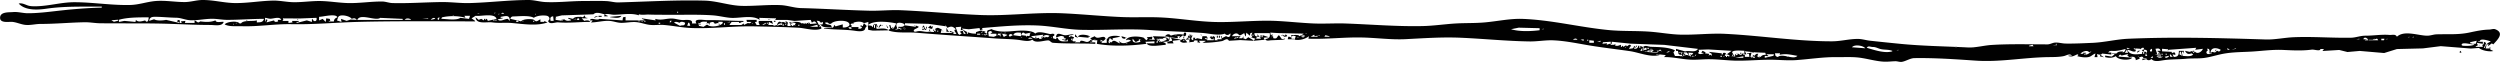 <svg xmlns="http://www.w3.org/2000/svg" width="391.939" height="9.709" viewBox="0 0 103.7 2.569"><path d="M53.733 164.4c.273.297.782.268 1.143.216.775-.112 1.527-.082 2.306-.088v.042c-.602.013-1.225.066-1.82.133-.414.047-.83.1-1.248.1-.206 0-.409-.067-.614-.048-.166.015-.558-.023-.536.258.015.198.345.145.464.147.19.003.386.105.58.126.213.023.422-.039.635-.039.617 0 1.226-.06 1.84-.07.215-.002.422.04.635.042.98.012 1.96-.008 2.941.026.547.019 1.086.045 1.63.045.183 0 .485.072.55-.127-.082-.022-.321.058-.34-.064-.205.084-.417.07-.634.042-.107.1-.131-.006-.233-.042v.106h-.402l.022-.085-.19.021.041.064h-.084v-.106l-.085-.021-.021.085h.085v.042l-.55-.127c-.122.029-.383.046-.487-.021h-.021l-.19.063c.011-.152.118-.17.253-.169.29.002.579.035.868.039.208.003.381.097.592.104.28.009.566-.052.846-.06.23-.008.45.044.677.044.506 0 1.012-.042 1.524-.042-.038.151-.156.142-.296.148v-.085c-.168.054-.56-.023-.656.127h-.064c-.081-.124-.537-.074-.613.042.201.102.475.066.698.073.698.025 1.378-.098 2.073-.084.923.019 1.831-.07 2.75-.094 1.618-.042 3.246-.022 4.867-.022v-.02l-.148-.107.17-.105c.203.034.79-.128.867.127l-.36.084-.042-.084h-.022l-.02.042h-.022v-.042h-.042l-.021.063-.106-.063-.106.042-.127-.106c.017.308.46.178.698.212.26.037.522.002.783.023.461.037 1.055.14 1.502-.023l-.148-.064.021.042h-.169v-.105c-.053.015-.116.08-.169.08-.049 0-.083-.06-.131-.074-.119-.032-.423-.022-.504.078l-.148-.042v.021l.064.043h-.127l.042-.064-.275-.063c.02-.066.053-.1.127-.1.211-.003.67-.055.846.057.14-.092.364-.112.529-.087.119.017.17.145.064.214.055.175.285.051.423.062.445.035.887-.02 1.333-.02-.06-.083-.165-.068-.254-.042l-.106-.105h.233v-.022h-.064l-.063-.105c-.023.07-.059.105-.127.063-.115.007-.262-.018-.339.085l-.19-.043-.021.022.127.063v.021c-.107.02-.192.037-.275-.042l-.127.021v.021h.063v.022l-.296-.043-.021-.084h.02v.042h.022l-.021-.085.254-.06.973-.032.339-.013c.118-.12.321-.027.465 0l-.021.084h.148v-.021l-.106-.042v-.022c.139-.033.245.022.381.02.338-.004.686-.082 1.016.023v-.043c.14.042.28.007.423.013.312.011.619.007.93.01.567.002 1.147-.017 1.714.022.242.017.48.08.72.102.376.035.914-.14 1.227.087l-.021-.085.698.021v.021l-.042.043h.508l.296.042.677-.042.042.106h.021c.116-.097.138 0 .19.042l-.275.021-.063-.085v.085l-.042-.042h-.043v.042h-.042v-.042h-.042v.042h-.043v-.042l-.084.021c-.077-.088-.272-.064-.381-.064v.022c.052.002.205.025.106.084l.02.064-.041-.043h-.042v.043h-.043l-.085-.085v-.021h.085v-.021l-.127-.043.063.17h-.127l-.02-.043c.046-.091.023-.147-.085-.148l.084.106-.042-.042-.127-.042-.085.02c-.078-.085-.157.025-.169.107l-.17.042v-.021h.043v-.022h-.233l.022-.127.169.085-.042-.127h-.55v.085l.042.084h-.127l-.064-.105v-.022h.064v-.084h-.423l.02.084h.191c-.054.056-.075.072-.148.043l-.17.084v-.063l-.105.063h-.486v-.021l.084-.106h.318l-.022.043h.106v-.022h-.042v-.02h.127v-.043c-.51 0-.99-.04-1.502-.031-.122.002-.603-.094-.445.137h-.19c.06-.179-.224-.147-.339-.142-.177.008-.335-.064-.507-.063-.258.002-.417.089-.677.014l.02.064-.57-.085v.021l.105.043v.02h-.783v-.147l-.105.02-.022.128-.952-.064c-.126.096-.352-.086-.402.064h.106v.021l-.063.064c.256-.002.517-.08.776-.063.164.01.323.08.493.08.193 0 .403-.045.593-.032s.38.09.57.114c.195.025.393-.01.587.005.383.03.763.112 1.149.127.86.034 1.722-.085 2.58-.069.618.013 1.246.025 1.863.057.277.014.694.158.952.034l-.021-.105-.043.042h-.02l.02-.085h.043c.065.116.291.097.423.106v.021h-.296v.021c.434.055.885.03 1.311.097.12.019.395.048.402-.118l.064-.084-.106-.106h-.021l-.042.106h-.022l-.063-.043v.085l.063-.021c-.023.094-.08.103-.169.084l.021-.063h-.317l.042-.042-.063-.064c.112-.11.413-.162.55-.063h.042l.148-.043v.127c.21-.207.884-.13 1.164-.063l-.106.19-.042-.042h-.021v.042h-.043l-.042-.127h-.042l.042.17-.063.02v.043c.345.117.782.058 1.142.088 1.087.091 2.174.156 3.258.236.328.025.67.02.995.063.155.02.412.087.55-.006h.021c.125.162.502.018.655.025.07.003.109.094.191.1.586.045 1.174.016 1.756.044v-.063h-.211v-.022h.085v-.02l-.043-.022.17-.063v.02h-.043v.022h.127l-.021.148c.666.113 1.386.082 2.052 0v-.021l-.042-.064.38-.02v.084h-.317c.062.187.62.063.783.063v-.063l-.127-.064c.147-.009.333.021.275-.19l.36.042-.021-.085h.106l-.043.085.17-.127.042.042h.042l.043-.042v-.105h-.085l-.021.084a1 1 0 0 0-.53.042c-.06-.093-.178-.066-.232.021h.106v.021l-.614-.02.085.147h-.233v-.02h.106l.021-.107-.233.022.043.063-.064.064-.106-.106c-.156-.062-.68-.1-.74.106.091-.037.13-.04.211.02-.167.067-.332.175-.486.022h-.021l.042.063v.022c-.119-.031-.24-.192-.339-.043h-.042l-.042-.042.021.085c-.129-.04-.035-.117-.021-.212h.021l.106.085v-.085l.317-.063c-.107-.064-.5-.058-.529.084h-.084c-.04-.2-.338.072-.445-.106l-.19.085.084.085-.063-.022c-.149.172-.216.05-.381.04-.05-.003-.059.03-.063.066h-.212v-.021h.042v-.021h-.126l-.022-.106.064-.021v-.043l-.17-.063v-.021l.149-.021v-.022c-.115.001-.234.048-.34.046-.15-.003-.36-.178-.38.081.106 0 .16-.074.275-.042.05.014.1.05.043.064v.02h.084l-.02.064-.128-.021v.021l.17.043.063-.064v.085c-.183 0-.344.044-.423-.148h-.043l-.02.063-.128-.042v-.085c.042-.009.094-.049.036-.09-.046-.032-.112.008-.163 0-.16-.027-.467-.142-.613-.016-.063-.106-.382-.125-.508-.126-.45-.005-.884.13-1.312-.064-.078.058-.19.009-.169.148l-.021.021-.085-.021v-.021l.043-.021-.19-.043h-.022l-.19.064v.063a.84.84 0 0 1-.593-.211l.296.03.445-.051.02.084.107-.021-.022-.063c.765-.063 1.534-.14 2.307-.105.602.026 1.2.165 1.798.179.962.023 1.936-.058 2.899.012.71.052 1.425.066 2.136.118.285.02.66.126.931.028.054.076.155.071.212 0h.021c.006.117-.063.186-.17.106h-.02l-.17.085v-.085h-.042l.042.127h-.19l.021.042h-.127l.021-.19-.02.063-.043-.042h-.042v.042h-.042v-.042h-.043v.042h-.043l-.042-.042.127.127h.042l.043-.042v.084h-.275l.02-.105-.041-.064h-.17l-.02.127-.191-.042-.106.042.021-.063h-.084v.105c-.148-.044-.054-.115-.022-.211h-.02v.042h-.022l-.021-.063c-.09.015-.124.037-.148.127h.105v.02l-.042.043-.042-.042h-.043l-.063.063.19-.02-.042.041.021.043-.042.042.211-.021c.012-.088.103-.055.17-.043l-.021.064.126.021-.063-.084h.275v.02l-.127.064a4.7 4.7 0 0 0 .804-.07c.116-.023.215-.156.296-.014l.466-.03.55.03v-.022l-.212-.127-.106.085-.105-.042.02-.085-.063.085h-.127v-.021l.064-.064h-.36c.062-.112.215-.168.296-.042h.064l.148-.085.042.127h.022l.02-.127v-.021l.149.127.021-.106.085-.021-.043.106.043.084h-.085l.212.064-.064.063v.021l.444-.042-.042-.084.212-.022-.254-.084v.084h-.042v-.084h-.043v.084h-.042l-.085-.127v.106c-.099-.024-.128-.043-.127-.148h.635c.023.174-.014.207-.19.254.065.09.156.047.254.043q.276-.013.55-.022v-.021h-.064v-.021h.085v-.021l-.127.042-.127-.17c-.105.09-.065.165-.233.127l-.021-.169-.085.043-.02-.106.337.02 1.037.022v.021l-.169.085c-.013-.078-.264-.042-.338-.042v.063l.084-.042.106.021-.042.127v.021a.8.8 0 0 0 .592-.148l-.021.085v.02c.756.027 1.484-.069 2.243-.05.588.014 1.188.098 1.777.069.757-.038 1.523-.093 2.285-.06.959.042 1.921.141 2.877.154.322.004.658-.06.974-.046.527.022 1.046.14 1.565.223.53.086 1.07.148 1.608.225.36.051.865.27 1.227.163v-.021h-.127v-.021l.381.042v.021l-.063.064c.352-.008.694.079 1.058.104.265.018.539-.016.804-.016.365 0 .734.05 1.1.06.476.01.963-.039 1.439-.039.357 0 .721.04 1.079.016.559-.039 1.126-.132 1.692-.124.294.004.619-.016.91.019.351.042.705.155 1.058.17.153.005.305-.015.456-.019.1-.002.182.043.284.024.166-.032.337-.15.508-.153.852-.013 1.69.046 2.539.104 1.03.07 2.014-.135 3.047-.146.194-.002.425-.002.613-.043.113-.024.237-.123.339-.02h-.148v.02c.187.05.237-.027.402-.084v.021l-.043.021h.043v.021l-.043.022c.14.042.364.076.507.031.095-.03.155-.111.255-.137l-.042.148h.127l-.021-.127c.08.019.16.057.211-.021l.38.042v-.085h-.126c.055-.095.156-.061.254-.064.15-.004.32-.046.465-.084-.012.087-.041.126-.127.148l.022-.042c-.103 0-.21-.004-.275.085h-.19v.02h.105v.022l-.106.085-.275-.043v.064c.157.039.303.044.444-.042.066.164.599.203.677.063l-.57-.042c.03-.065.076-.117.126-.043l.275-.063v.021l-.042.021.084.085c.132-.024.274-.04.276.127l.169-.064-.085-.105h.021l.022.063c.07-.03.164-.08.19.021h.127v.022h-.17v.063l.149-.042h.021c.05.057.14.057.19 0h.022c.113.129.363.062.507.042.297-.042.624-.03.931-.06.238-.022.483-.003.72-.03.28-.034.562-.132.837-.18.406-.073.831-.064 1.236-.092s.821-.083 1.227-.063c.384.018.804.04 1.185-.013.105-.014.354.086.36-.027h.148l-.064.084.697-.043.34.085.51-.045 1.013.087.53-.165 1.078-.027.74-.093 1.25.099.338-.025c.105.11.445.167.592.127l-.127-.063v-.106h-.021v.063h-.17l.043-.169h.085l-.043.085.17-.127.063.042c.15-.173.485-.465.085-.626-.078-.032-.173.01-.254.012-.292.008-.542.063-.825.123-.46.098-.89.06-1.354.074-.137.004-.262.059-.402.057-.368-.004-.946-.238-1.249.043-.065-.126-.196-.065-.317-.075-.32-.027-.67.034-.995.032-.204 0-.392.08-.592.084-.793.015-1.59-.055-2.39-.02-.375.017-.773.104-1.143.093-1.898-.06-3.813-.113-5.713-.03-.487.022-.973.146-1.46.169-.373.016-.772.037-1.142.03-.14-.004-.28-.048-.423-.04-.107.004-.216.074-.318.074-.765 0-1.554-.025-2.333.025-.305.02-.665.118-.964.103-.937-.048-1.896-.059-2.838-.153q-.614-.06-1.227-.127c-.171-.018-.334-.074-.508-.074-.366 0-.712.1-1.08.099-1.478 0-2.947-.237-4.421-.31-.614-.03-1.229.048-1.841.034-.43-.01-.862-.093-1.29-.124-.58-.042-1.156-.011-1.735-.07-1.187-.118-2.335-.414-3.534-.46-.502-.02-1.044.096-1.544.143-.416.04-.832.023-1.249.048-.455.028-.91.098-1.369.107-1.058.022-2.103-.067-3.158-.106-.458-.017-.918.017-1.376-.003-.499-.022-1.001-.078-1.502-.103-.851-.041-1.717.065-2.566.043-.726-.019-1.448-.145-2.173-.185-.562-.032-1.13.003-1.693-.02-.828-.035-1.646-.121-2.475-.157-1.138-.048-2.272.118-3.406.072-1.095-.045-2.188-.152-3.28-.198-.434-.019-.874.03-1.312.02-.945-.023-1.89-.085-2.835-.109-.285-.007-.56-.11-.846-.123-.536-.024-1.077.044-1.608.032-.518-.012-1.019-.204-1.545-.218-1.194-.032-2.383.042-3.575.074-.164.004-.325-.045-.487-.054-.316-.016-.655-.004-.973-.004-.526 0-1.06.07-1.587.042-.225-.013-.45-.084-.677-.084-.817 0-1.639.106-2.454.127-.386.01-.773-.047-1.164-.042-.674.008-1.35.06-2.031.042-.144-.004-.278-.062-.423-.064-.474-.005-.944.075-1.418.064-.387-.01-.776-.08-1.163-.085-.37-.004-.734.054-1.1.049-.292-.004-.576-.074-.868-.066-.522.012-1.044.108-1.566.102-.452-.006-.895-.132-1.354-.127-.24.003-.477.083-.72.085-.42.002-.82-.08-1.247-.04-.344.034-.667.152-1.016.161-.775.02-1.55-.114-2.327-.114-.48 0-.943.127-1.418.16-.132.009-.339.019-.465-.013-.144-.037-.271-.13-.423-.09m27.102.324c.017 0 .004.01-.007.007zm.254.014v.042h-.042v-.042zm-7.214.084h-.127q.063-.08.127 0m-1.037-.02v.02h-.106zm.677-.022-.042.042v-.042zm1.672.021v.064h-.022zm-1.503.021-.042.043v-.043zm2.37.022-.021.02zm-9.098.127c-.085.03-.14.075-.148.169h-.211v-.021h.063l-.021-.085-.148-.021-.021.148-.127-.127-.148.064v-.149c.16.002.703-.153.761.022m4.824-.085v.021h-.063zm-4.231.148c.093-.038.144-.037.211.042l-.256-.014-.166.055-.234-.083.021.127-.19-.063c.029-.048.038-.135.08-.17.11-.09.47-.006.534.106m4.718-.042-.043-.085h.233l-.042.127-.36-.042c-.17.12-.577.042-.783.042v-.021l.022-.042c.293-.07.694-.069.973.02m.225-.07-.007.014zm1.615.198-.084-.085c-.148.002-.304.143-.423.021l.211-.042v-.021h-.084v-.042c.204-.03.38-.104.38.169m3.365-.212.02.022zm.126.085.17-.064c-.075-.01-.126 0-.17.064m.19-.085v.043h.128v-.043zm.487.043v.02c.14.001.375.077.465-.063zm-6.073-.022-.02.022zm3.703 0 .021.19H75.8c-.02-.113-.02-.175.106-.19m-7.173.064.931.042v.043h-1.883c.117-.29.758.062.952-.085m-9.605-.021c0 .096-.045.27-.148.127-.123.034-.298.089-.381-.022l-.021.085-.445-.042h-.02l-.212.042-.021-.085c.36-.11.87-.105 1.248-.105m6.96.02c.04.161-.12.19-.169.043h-.02v.127l-.212-.064-.423.106v-.042h.084v-.042h-.275l.021.063-.169.022v-.085h-.254l.042-.042-.02-.064.696.005zm4.93.042-.191.042c.054-.059.133-.123.19-.042m.17-.063v.02l-.022.085c-.096-.02-.05-.085.022-.105m5.162 0 .042.063zm1.206 0 .021.02zm-12.928.105h-.148l.02.064c-.066.022-.158.044-.168-.042l-.318.084.043-.106-.064-.02v.084h-.021l-.021-.148c.074.002.14.034.212.037.137.007.4-.112.465.047m6.093-.063v.021h-.233zm6.157.042c.134-.135.168.11 0 0m2.483-.05.007.015zm-13.125.007.021.02zm1.03.007.014.007zm2.737.035v.021h-.254c.063-.081.17-.064.254-.021m.762-.042-.022.02zm3.067 0 .022.02zm3.555 0 .021.02zm7.828 0-.021.02zm-26.045.02.021.022zm.93 0 .021.021zm.302.014.007.014zm16.263-.007c.017 0 .004.01-.007.007zm.19-.007v.021h-.126zm7.532 0 .021.021zm.444.021v.021h.106zm-19.888.084.17-.064zm.339-.085v.021h.063zm6.305.006c.016 0 .003.01-.007.007zm.677-.007-.021.021zm11.468 0 .021.02zm-25.877.02v.043l-.169.042-.106-.063zm5.311.022v.02h.085zm4.02-.022-.021.022zm.064 0-.02.022zm5.812.014-.007.015zm.409-.014v.043h-.043v-.043zm.084 0v.043h-.042v-.043zm5.269 0-.022.022zm-18.577.022-.021.063zm17.328 0-.02.02zm1.82.007.007.007c-.01.003-.024-.007-.007-.007m.106.014v.02h-.064v-.02zm-19.677.007c.016 0 .003.01-.007.007zm6.39 0c.016 0 .003.01-.007.007zm7.997.035-.063-.021zm.466-.041v.02h-.064zm.232.042-.084-.021zm.212-.041v.042h-.042v-.042zm4.507.02v.022h-.106zm.105-.021v.042h-.042v-.042zm1.1 0-.084.084v-.084zm4.231 0v.042h.064v-.042zm.804 0 .021.02zm1.143.084.084-.042v.085l-.127.042h-.042l-.085-.17c.082.004.129.011.17.085m.91.19v-.126l-.297.084-.063-.063c-.01.079-.025.113-.106.127.033-.2-.194-.08-.275-.212.074-.021.125-.026.169.042h.085c.099-.145.632-.177.742-.031.11.145-.167.201-.256.18m-11.679-.254-.02.02zm4.528 0 .021.02zm.085.02.042.043h.021c.06-.07.157-.03.233 0 .061-.07.159-.038.233 0-.022.158-.104.075-.212.127zm.719 0-.021.022zm.72 0-.022.084.064-.042.063.085v-.085c.092-.033.168-.066.212.042l.169-.042v.085h.042l-.063-.106v-.021h.17l.02.042c-.077.147-.527.207-.634.084h-.042l-.128.085-.19-.042-.021-.127.063.021c.06-.093.196-.063.296-.063m.043 0-.022.02zm.91 0v.02h-.128zm-18.576.02-.021.022zm22.47 0-.022.02zm-24.352.02v.022h-.063zm.846.063-.084-.063zm16.715-.063v.042h-.064v-.042zm1.1.007c.016 0 .003.01-.007.007zm.106-.007.042.127h-.127l.043-.127zm.649.007.014.007zm2.524-.007v.042l-.084.043h-.064zm.085 0v.042h-.042v-.042zm3.512 0v.042h.043v-.042zm.099.007.014.007zm2.06.078h.02v-.064l.974.025.72.102-.022-.063.085.126c.154-.068.205-.072.338.043v.042h-.042v.043l.084.127h-.127v-.064l.085.021-.233-.084v.042l.106.021v.021h-.486l.042-.148-.148-.063h-.043l-.084.042.042.127-.042-.042h-.043v.042h-.105c-.059-.03-.124.002-.19-.001-.159-.006-.275-.063-.434-.015-.035.011-.124.02-.113-.044.012-.068.167-.082.208-.152l-.085-.042h-.042v.042l-.466-.063c-.058.082-.162.063-.254.063v.085l.043-.042h.042v.042h.042l.043-.042-.064.084-.042-.042h-.021l-.19.042.105-.063c-.027-.06-.072-.147-.014-.205.057-.056.294-.018.31.057m-27.822-.064v.064h-.021zm17.836.007c.016 0 .003.01-.007.007zm.233 0c.016 0 .003.01-.007.007zm2.306-.007v.064h-.042v-.064zm1.164 0v.021h-.064zm.93 0 .022.02zm.36.105-.127-.042h-.042l-.127.042c.059-.112.27-.152.296 0m-22.236-.085-.149.043zm18.724 0v.043h.043v-.043zm1.12 0-.02.022zm2.307 0v.043h.042v-.043zm.17 0v.043h-.043v-.043zm.952.007c.017 0 .004.01-.007.007zm2.645.141-.063-.063-.148-.021.017.19.194.033.635-.012v-.021c-.16-.09-.307-.042-.487-.042v-.021l.064-.106h-.043v.084H89.3l.042-.148-.02-.021-.022.042-.042-.042c-.069.037-.088.07-.085.148m-4.633-.12c.016 0 .003.01-.007.007zm.169 0c.016 0 .003.01-.007.007zm1.396-.007.021.064h-.063zm.973 0v.021h-.063zm-5.162.02-.021.022zm4.422 0-.085.043zm.247.015-.007.014zm.282-.015.021.085h-.338zm1.164 0 .02.022zm1.227 0v.127h-.043v-.127zm.211 0-.063.106.021.021.042-.063.127-.064-.042.043h-.042v-.043zm.254 0 .042.127h.043zm2.433 0-.02.022zm-6.6.022-.022.02zm.635.007c.016 0 .003.01-.007.007zm.296 0c.016 0 .003.01-.007.007zm4.4-.007v.02h.064zm.36.02-.022.085h.022l.042-.042v.085h-.085c.027.061.069.073.085 0l.042.042h.043l.042-.127h-.042v.085h-.043l-.042-.127zm.296 0-.085.084.127.043h.042l.043-.127-.043.042h-.042v-.042zm-5.184.02-.021.022zm1.143.021.02.021zm5.331 0-.02.147.084-.021.127.17h-.085l-.042-.128h-.021l-.106.043.084.063-.084.064-.064-.043-.105-.275zm-5.247.02-.02.021zm.17.006c.016 0 .003.01-.008.007zm.508-.007.021.043v.02c-.07.009-.106.01-.127-.063zm3.343 0-.021.021zm-1.587.02v.043h-.042v-.043zm.466 0-.042.043v-.043zm1.735 0v.17h.127l-.064-.043zm24.606.022v.084c-.355.045-.84.065-1.185-.042l.318-.064zm-26.87 0-.021.02zm4.084 0 .021.02zm-3.513.02-.042.043v-.042zm.212 0-.064.042zm26.256 0v.021h-.084zm-.783.021.022.021zm-24.712.02v.043h.043v-.043zm.17 0v.043h.042v-.043zm.148.007c.016 0 .003.01-.007.007zm1.163-.007.022.021zm.381 0 .021.02zm-1.482.042v.042h-.042v-.042zm.17 0v.02h.063zm2.074.063-.085.064h.254v.084l-.106.042h-.02l-.191-.02-.021-.17c.06-.063.109-.063.169 0m0-.064-.021.022zm-2.157.022-.021.02zm1.778.02-.085.064v-.02l.043-.043zm-.635.021v.064h-.042v-.064zm.17 0 .02.021zm2.03.02v.085h.022c.016-.091.088-.12.148-.042h.021l.212-.043v.021l-.043.022c.036.069-.015.126-.084.084l-.064.043v-.043l-.169-.02h-.042v.041l-.318-.042c.047-.14.199-.108.318-.106m-1.46 0 .106.127-.043-.042h-.042c-.043.049-.072.027-.106-.021l.106.02zm.656 0v.022h-.064zm.169 0v.022h-.106zm12.483.022v.02h-.064zm-13.54.02v.043h-.128v-.042zm.74 0h.106v.127l-.063-.085-.064.042zm.169 0 .211.042v.021l-.126.064h-.022zm.444.063-.127.064-.042-.064c.06-.063.108-.062.17 0m6.262-.063.021.021zm-7.49.021v.021h-.085zm1.27 0 .02.021zm2.538 0v.105l.127.043zm11.108 0-.021.021zm-12.42.021-.042.085c.113-.08.166-.09.297-.042-.04.06-.085.081-.149.042l-.042.042h-.021v-.042h-.042c-.025.071-.175.14-.19.042-.114.04-.23.029-.318-.063zm1.438.085.445.042-.022-.042h.085c-.082-.084-.463-.135-.508 0m4.084-.085v.021h-.085zm.571 0v.084h-.021l-.021-.085zm.423 0 .042.042v-.042zm2.2 0v.042h-.042v-.042zm.804 0-.042.127v-.127zm.339.042.085-.02c.03.095.088.06.169.042v-.022l-.042-.042h-.042v.042h-.022c-.055-.038-.101-.054-.148 0m1.375-.042.021.064.212-.043v.021h-.106l.021.043h-.296zm-13.752.028.007.007c-.01.003-.024-.007-.007-.007m8.653-.007-.021.022zm4.697 0v.064h-.106l-.042-.042zm.868 0 .169.043v.02h-.212zm.719 0-.021.022zm-13.92.029c.016 0 .003.01-.008.007zm1.883-.007-.02.02zm.804 0-.127.063v-.063zm.402.007c.017 0 .004.01-.007.007zm5.607-.007v.084h.042v-.084zm.085 0v.084h.042v-.084zm49.064 0-.021.02zm.042 0-.02.02zm-56.914.02-.02.022zm3.767 0c.021.1.074.104.169.106l-.021-.043h.084zm8.4 0-.021.02zm.529.007c.016 0 .003.01-.007.007zm-12.927.014-.021.021zm.424 0v.042h.042v-.042zm.254 0v.042h.042v-.042zm.465 0-.063.042v-.021zm4.824 0v.127l-.042-.064h-.085v.021l.043.043-.212.084h-.042l-.043-.042.021.085-.063-.085h-.042v.085l-.064-.022.106-.148h.169l.043.043-.043-.064zm.593 0v.042h.042v-.042zm2.136 0 .043.042h.021l.085-.042v.042l-.17.042v-.021l.043-.021zm1.037 0 .042.064v.021h-.19l.021-.063.085-.022zm1.185 0-.021.106h.275v-.02h-.127l.021-.043-.106-.043zm.402 0 .021.043h-.042zm45.785 0-.021.022zm.17 0-.022.022zm.148 0v.022h-.063zm.19 0v.022h-.084zm.127.007.007.007c-.01.004-.024-.007-.007-.007m-57.866.015v.02h-.064zm.423.042v.021h-.17c.049-.067.1-.05.17-.021m1.798-.042.022.02zm.572 0 .02.02zm7.13.007c.016 0 .003.01-.007.007zm.423-.007-.021.02zm1.334 0v.02h-.085zm-7.088.028c.016 0 .003.01-.007.007zm1.587-.007.042.084v.042l-.19.043v.064h.254l-.043-.106.36-.043zm1.48 0v.084l-.084-.063zm47.435 0-.021.021zm.656 0 .064.042.02.064h-.126v-.022h.063v-.02h-.127v-.022l.043-.042zm2.116 0-.021.02zm-55.897.02.02.107zm21.073.063h-.19c.065-.052.135-.075.19 0m-20.968-.042v.042h-.042v-.042zm1.44 0v.17h-.212v-.022l.042-.063-.085.042v-.085l.085.043h.042l.085-.085zm.064.007c.016 0 .003.01-.007.007zm1.015-.007.106.127h.042l.127-.064v-.02l-.042-.043.148.063-.085-.02.022.084c-.11.04-.374.076-.318-.127m.17.007c.016 0 .003.01-.007.007zm.867-.007v.042h-.042v-.042zm1.058 0-.148.084c.087.105.193.087.317.064l-.127-.148zm16.609.021v.064l-.127-.043zm32.18-.021v.021h-.127zm.106 0-.021.021zm.529 0-.021.042.084-.042h.042l.043.063h-.402v-.02h.212v-.022h-.043zm.402 0v.02l-.021.043h-.106v-.063zm.127 0v.02h-.085zm-47.816.02-.021.022zm14.007 0-.021.021zm-20.657.028.014.007zm3.498-.007v.042h.043v-.042zm1.058 0v.042h-.042v-.042zm16.757 0v.042h-.042v-.042zm37.428.064v.02c-.13.049-.202.118-.233.255h-.042l.084-.17v-.042l-.084-.042c0 .067.008.111-.064.127l.021.084h-.296v-.02l.085-.043v-.021l-.043-.085.254.042v-.084h-.19v-.021h.063c.018-.143.355-.026.445 0m-58.818-.043v.021h-.064zm4.972 0-.021.02zm16.652.02v.085h-.19v-.106zm-19.93 0-.022.022zm2.596.007.014.007zm17.61-.007v.043h-.148zm36.349 0-.043.127h-.106v.022h.043v.02c-.133.048-.261.046-.402.043-.032 0-.141.002-.117-.06.038-.1.369 0 .455-.004v-.021l-.106-.021v-.043zm-35.926.042v.085h.042v-.085l.783.08 1.397.05 1.396.166c-.108.18-.357.05-.529.106l-.38-.106v.085h.084c-.006.122.047.19.169.148v.064h.042l.043-.148h-.233v-.022l.613.043-.063.084-.064-.042.043.127-.043-.042-.127-.043h-.042l-.233.085v-.021h.064v-.021h-.296l-.064-.149.064-.084c-.256-.14-.71-.139-1-.15-.111-.004-.222-.079-.312.002h-.043l-.084-.042v.084h-.042v-.084h-.043c-.015.104-.07.124-.169.127l.042-.127-.127.042.085-.021v.021l-.064.063-.148.022v-.022l.043-.02c-.052-.035-.002-.055.042-.064v-.021l-.042-.043h-.042l-.17.127v-.021l.042-.021v-.064l-.105.064-.043-.042h-.021v.042h-.042v-.085l-.127.043h-.106v-.085l-.042.042h-.149v-.042h-.042l-.127.042.021-.063-.19.02v-.02l.021-.043zm36.519.02-.022.022zm-56.576.043v.02h-.084zm38.57.02v.022h-.063zm-18.83.028c.017 0 .003.01-.007.007zm17.815.014.042.064h-.19v-.021zm.635 0-.022.021zm.38 0v.02h-.19zm17.498 0v.02h.063zm-7.215.02-.021.022zm7.024.007c.017 0 .003.01-.007.007zm-35.185.015v.042h.043v-.042zm.423 0-.042.084v.021l.085-.105zm9.5.105-.55-.042c.092-.128.464-.078.55.042m1.122.106v.021c-.307.095-.758-.058-1.058-.148.058-.099.155-.031.254-.033.125-.002.22.066.338.09.163.034.305.008.466.07m-11.32-.183c.017 0 .003.01-.007.007zm13.964-.007.021.042h-.042zm13.837 0-.02.021zm-26.764.106.042-.043h.042v.043h.043v-.043h.043l.042.085-.042-.042h-.042l-.064.042v.021h.275l-.022-.063.064.084-.085.043.254.02v.022l-.465-.042v-.022h.084v-.02l-.127-.043h-.042l-.042.042v-.127h-.043v.127h-.084c.032-.052.135-.245.17-.084m26.785-.064-.022.021zm-13.14.027c.017 0 .004.01-.006.007zm.211-.007-.02.022zm6.263.022v.02h-.106v-.042zm.444.02v.022l.085-.063h.063l.022.084c.089-.012.17.052.084.127v.043l.042.084h-.084l.042-.17h-.084v.085h-.043v-.084h-.042v.084c-.198.013-.515.081-.614-.169.126.001.266.134.36.042l-.106-.105zm2.328-.041-.043.084.318-.042c-.032.112-.22.238-.318.127h-.042v.042h-.042v-.042h-.042l-.043.042.063-.063v-.022l-.127.043-.19-.043c.074.131.13.152.275.106l.064.043c-.082.112-.318.063-.445.063v-.021l.064-.19h-.212c0 .167-.03.251-.211.253l-.043-.084v-.022l.106.022c.007-.081-.027-.137-.106-.085h-.042v-.042l-.402-.021v-.106l.254.021-.021.064.042-.043zm1.016.084c-.03.058-.076.1-.127.043h-.042c-.043.08-.09.074-.17.042l-.084.042c.007-.243.261-.222.423-.127m-24.099-.056c.017 0 .003.01-.007.007zm21.602.098h-.127v.022c.117.047.127.113.127.232l.085-.02v.02c-.093.049-.188.047-.254-.042l.064.021-.106-.317c.098-.015.19-.033.211.085m2.031.105h.085v.022c-.04 0-.136.018-.17 0-.095-.053-.007-.143.022-.149l-.042-.063c.13-.02.107.093.105.19m.741-.211.085.042v.021c-.052-.003-.108-.002-.085-.063m.36 0v.02l-.19.043zm-24.247.02v.043h-.042v-.042zm3.322.085-.233.169.064-.021.084.042-.021.063-.042-.042h-.042v.042h-.043v-.042h-.043c-.032.039-.051.039-.084 0l.063.021.064-.127c-.08-.04-.145-.03-.127.043h-.064l.022-.043-.55-.063.126.084v.085l-.042-.042h-.042l-.043.042.022-.085-.17-.02.022-.043-.127-.064-.043.064v.021h.085v.021c-.088.023-.17.062-.233-.02.058-.039.052-.068.021-.128l.402-.015zm16.735-.085v.042l.043-.042zm.699 0c.057.214-.207.088 0 0m1.586 0 .022.021zm-12.102.042v.021h-.084zm10.092.02.106.064-.021-.106zm.825-.042-.02.021zm2.645.006c.017 0 .003.01-.007.007zm5.078-.007-.021.021zm-28.739.034-.007.015zm.155.029.042-.043h.042l.043.085-.042-.042h-.043l-.084.042-.042-.042zm19.423-.043.042.106v.021h-.127zm3.681 0-.042.085.084-.085zm-21.708.022.022.02zm.72 0 .021.02zm16.312 0-.148.063zm1.418.105.127-.084c-.08-.006-.113.003-.127.084m-20.227-.084v.042h.043v-.042zm.847 0c-.045.064-.072.081-.149.063zm3.089 0v.148h.084l-.063-.127.446.046.4.017.021.064v.021c-.093.001-.152.01-.211.085h-.042l-.043-.043.042.085-.127-.085h-.042l-.042.085h-.042l-.085-.085.042.085-.085-.042.043-.17-.19.022v.02h.084l.02.128h-.19v-.085h-.063v-.084l-.085.084h-.042l-.17-.084v.02h.085v.022l-.063.063-.064-.063v.085h-.042l-.085-.149c.023-.105.4-.063.508-.063m14.303.063h.02l.064-.042v.021c-.108.08-.155.127-.296.127v-.02h.085v-.022h-.064v-.021h.064v-.021h-.127l.021.042h-.127c.067-.093.281-.175.36-.064m3.653-.056.014.007zm.663-.007v.042h.042v-.042zm11.086 0-.042.063.064.022.02-.022zm-33.789.021v.021h-.064zm17.984 0-.021.02zm1.143.006c.017 0 .003.01-.007.007zm1.164-.007-.021.021zm3.681.006c.017 0 .003.01-.007.007zm-22.955.021.007.007c-.01.003-.024-.007-.007-.007m.084 0c.017 0 .003.01-.007.007zm3.237-.007v.022h.064zm.085 0v.043h.042v-.043zm17.772 0 .042.17-.105-.064.02-.106zm.085 0v.127h-.043v-.127zm-20.587.022.106.148-.042-.148zm16.25.007c.016 0 .002.01-.008.007zm1.757-.007-.022.02zm3.998 0-.02.02zm-22.3.028c.017 0 .003.01-.007.007zm.106-.007v.042h-.042v-.042zm2.412 0v.042h.042v-.042zm1.65.02-.02.064c.286-.059.462 0 .74.043-.163.186-.599-.114-.804.042h-.042l-.064-.042-.021-.106zm13.132-.007-.007.014zm2.567-.014v.17h.042v-.17zm.275.007c.016 0 .003.01-.007.007zm-17.032.12-.084-.043.042.085h.042l.148-.063-.02-.064.063.021c-.078-.049-.147-.011-.19.064m.803-.064-.02.064-.36.084v-.084l.148.02v-.02l-.085-.064zm16.524-.035c.017 0 .003.01-.007.007zm-20.247.014v.064h.042v-.064zm.402 0-.022.021zm19.19 0v.042h-.043zm.254 0v.042h-.042v-.042zm.085 0-.085.085zm.085 0v.042h-.043v-.042zm1.184 0-.063.085zm-19.824.021.021.064zm4.527 0-.02.021zm14.26 0 .106.105h-.105l-.022-.085zm1.1.006c.016 0 .003.01-.007.007zm.084 0c.017 0 .003.01-.007.007zm-20.84.014-.084.085.042-.085zm1.524 0v.043h-.043v-.043zm15.233 0-.021.064.17.042zm-16.693.028c.016 0 .003.01-.007.007zm.063-.007-.021.022zm.064 0-.022.022zm.211.007c.017 0 .003.01-.007.007zm1.545-.007-.021.022zm.868 0-.084.106zm17.942.007c.016 0 .003.01-.007.007zm-20.883.015v.042h-.042v-.042zm1.185 0v.042h-.063v-.042zm17.237.014-.007.014zm1.297-.014v.042l-.084.042h-.042l-.043-.042zm-19.572.02-.02.022zm1.587 0v.02h-.211zm.339 0v.063h-.339zm1.502 0-.021.02zm.36 0v.02h-.084zm15.127 0v.063h-.084v-.021zm1.608 0-.021.02zm-17.836.042-.02.021zm15.594.007c.016 0 .003.01-.007.007z" style="fill:#010101;stroke:none;stroke-width:.265" transform="translate(-52.963 -164.254)"/></svg>